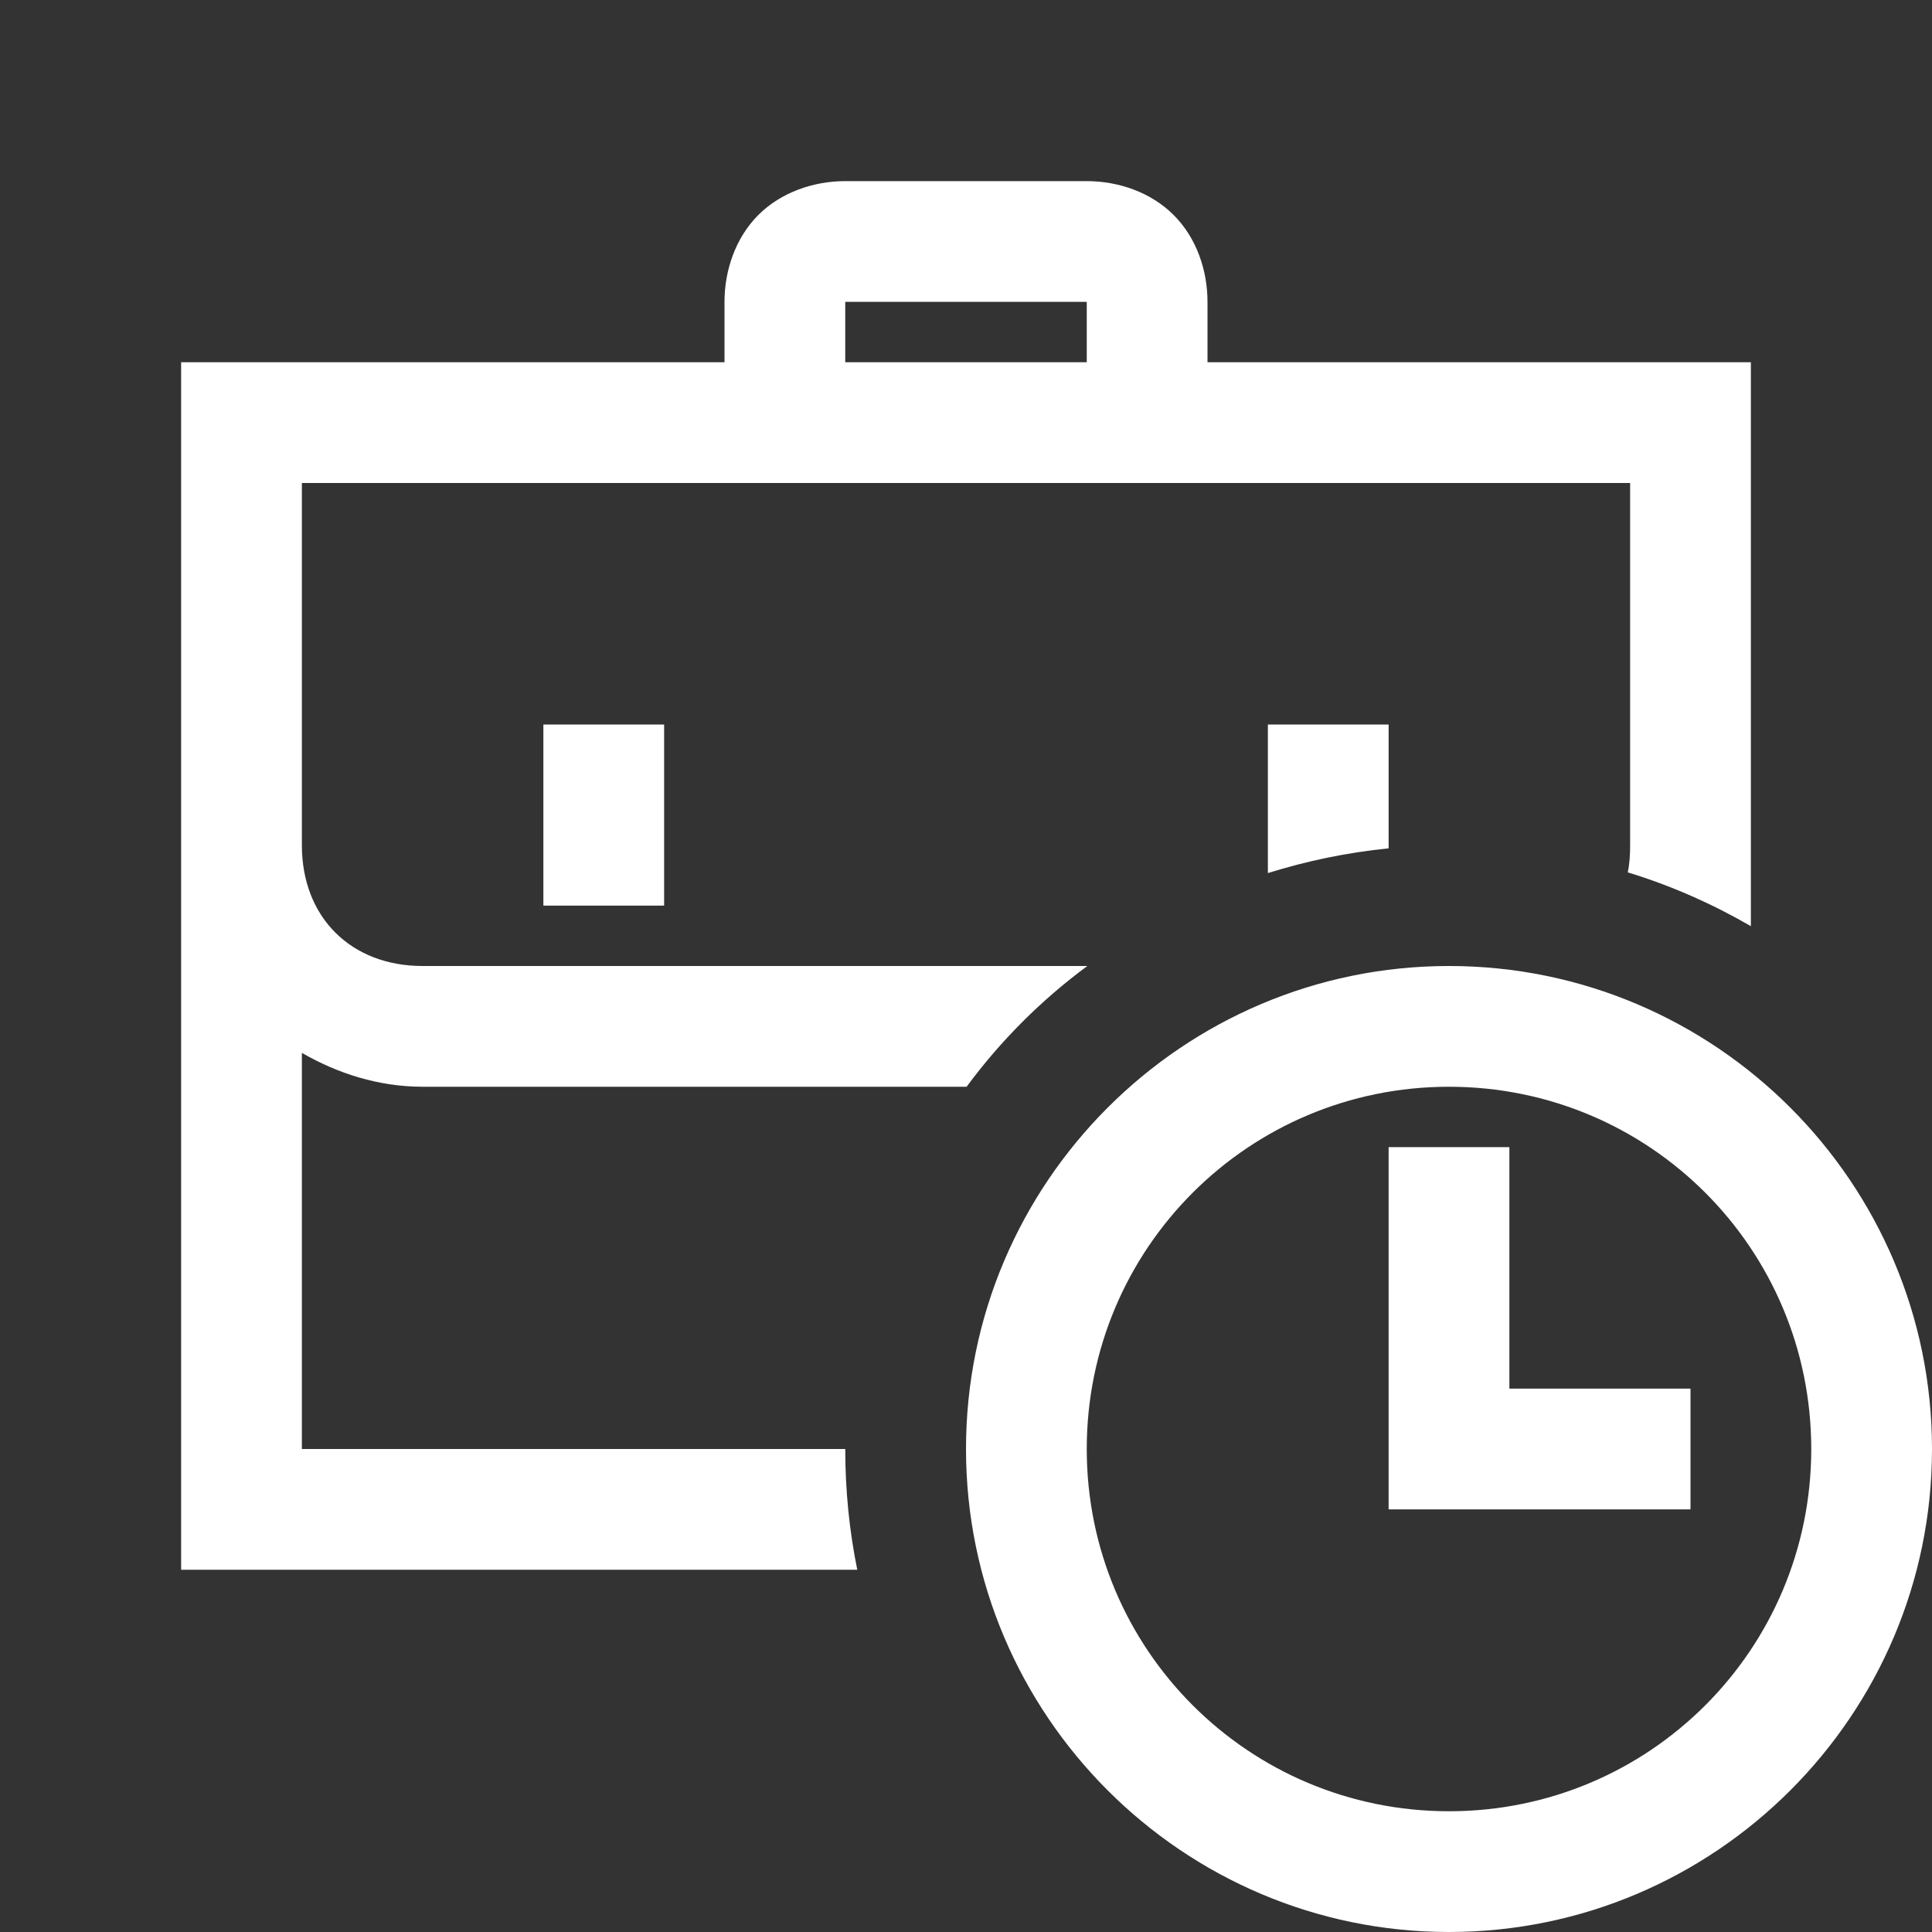 <svg width="32" height="32" viewBox="0 0 32 32" fill="none" xmlns="http://www.w3.org/2000/svg">
<rect x="0" y="0" width="32" height="32" fill="#333333" stroke="none"/>
<path d="M14 3C13.48 3 12.941 3.181 12.56 3.561C12.181 3.941 12 4.48 12 5V6H3V26H14.199C14.069 25.36 14 24.69 14 24H5V17.439C5.59 17.779 6.27 18 7 18H16.01C16.57 17.24 17.25 16.56 18.01 16H7C5.81 16 5 15.19 5 14V8H27V14C27 14.16 26.991 14.309 26.961 14.449C27.681 14.669 28.36 14.97 29 15.34V6H20V5C20 4.48 19.82 3.941 19.439 3.561C19.059 3.181 18.52 3 18 3H14ZM14 5H18V6H14V5ZM9 12V15H11V12H9ZM21 12V14.461C21.32 14.361 21.647 14.276 21.98 14.207C22.314 14.138 22.655 14.086 23 14.051V12H21ZM24 16C19.59 16 16 19.59 16 24C16 28.41 19.59 32 24 32C28.41 32 32 28.41 32 24C32 19.59 28.41 16 24 16ZM24 18C27.32 18 30 20.68 30 24C30 27.32 27.32 30 24 30C20.68 30 18 27.32 18 24C18 20.68 20.68 18 24 18ZM23 19V25H28V23H25V19H23Z" fill="white"/>
</svg>
